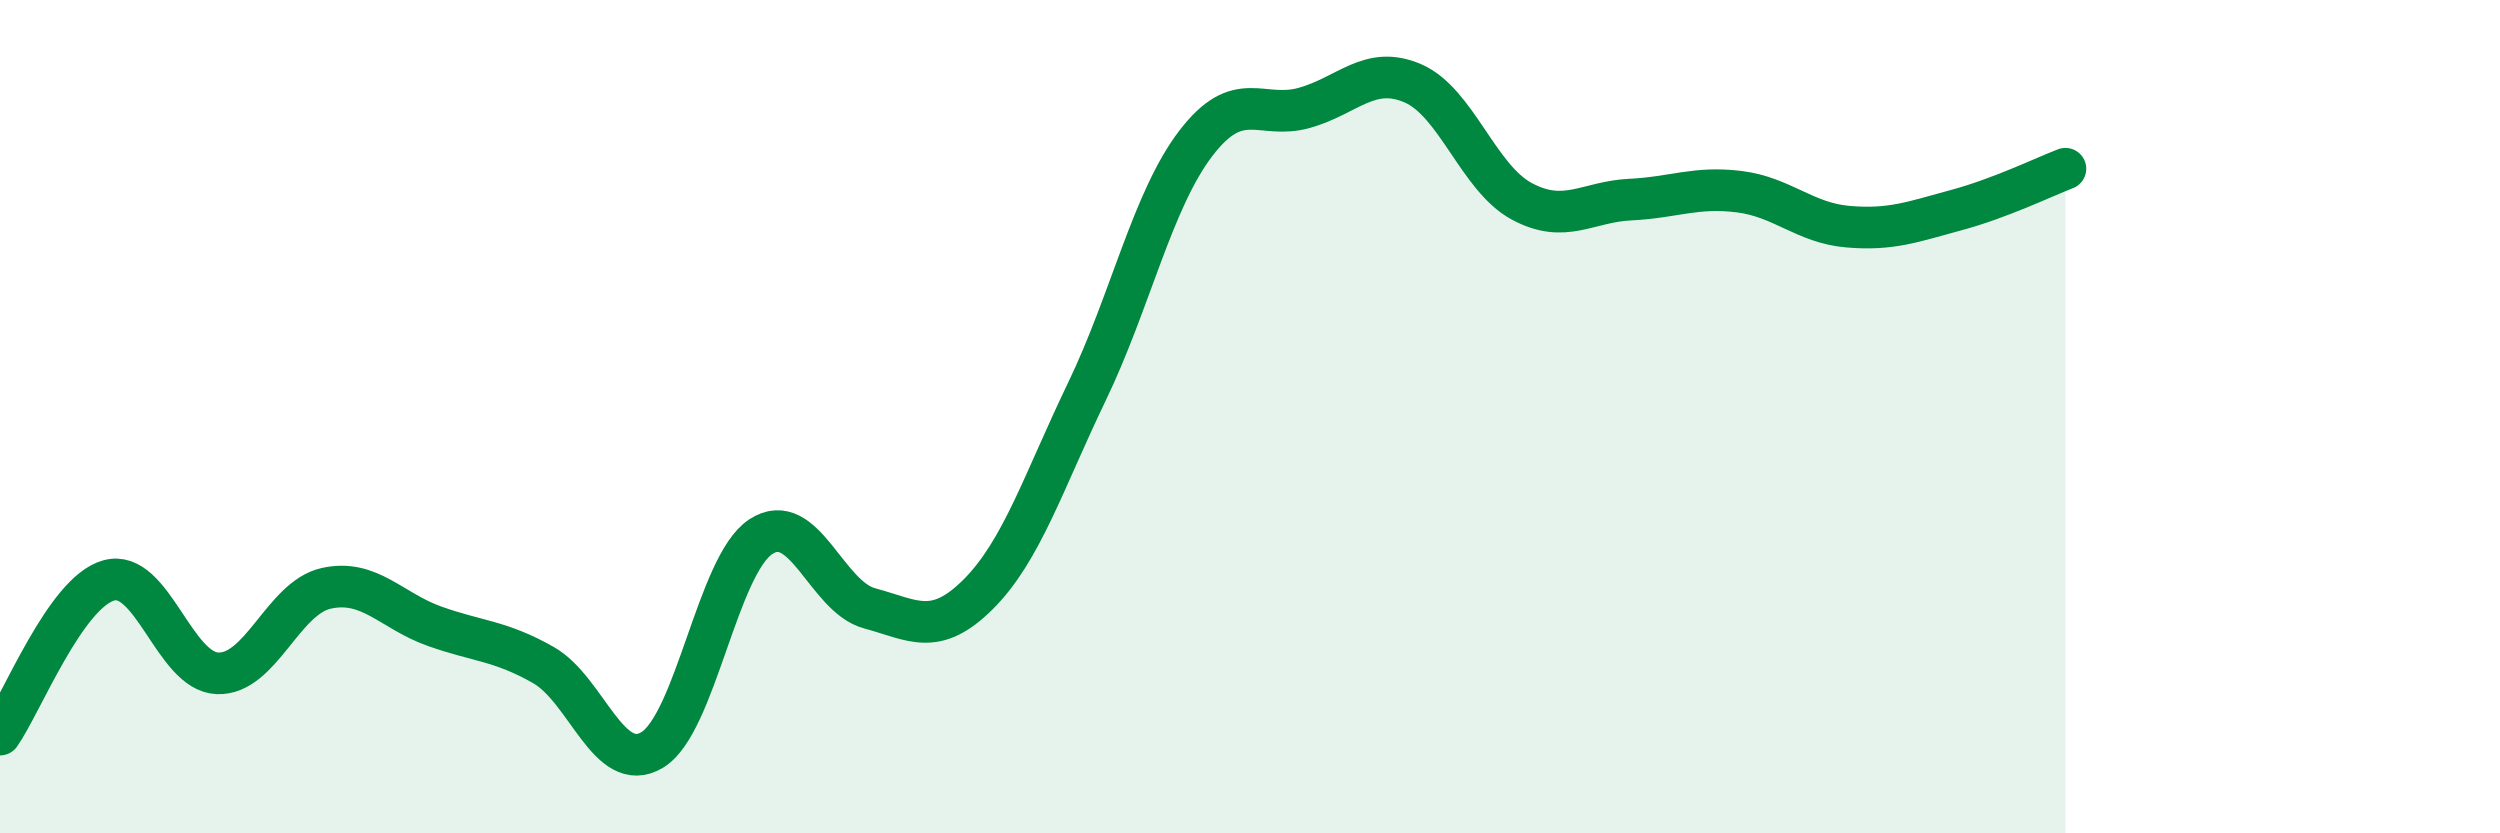 
    <svg width="60" height="20" viewBox="0 0 60 20" xmlns="http://www.w3.org/2000/svg">
      <path
        d="M 0,17.63 C 0.52,16.89 1.57,14.22 2.61,13.93 C 3.65,13.64 4.18,16.12 5.22,16.16 C 6.26,16.2 6.79,14.35 7.83,14.12 C 8.87,13.89 9.39,14.66 10.43,15.03 C 11.47,15.4 12,15.37 13.04,15.96 C 14.08,16.55 14.61,18.62 15.65,18 C 16.69,17.38 17.22,13.56 18.26,12.88 C 19.3,12.2 19.83,14.32 20.87,14.6 C 21.91,14.88 22.44,15.3 23.48,14.26 C 24.52,13.22 25.05,11.55 26.09,9.39 C 27.13,7.23 27.66,4.8 28.7,3.44 C 29.74,2.08 30.26,2.88 31.3,2.59 C 32.34,2.3 32.87,1.55 33.91,2 C 34.95,2.45 35.48,4.27 36.52,4.83 C 37.56,5.39 38.09,4.84 39.13,4.79 C 40.17,4.74 40.7,4.47 41.74,4.6 C 42.78,4.73 43.31,5.35 44.35,5.44 C 45.39,5.53 45.92,5.32 46.96,5.04 C 48,4.76 49.05,4.25 49.57,4.05L49.57 20L0 20Z"
        fill="#008740"
        opacity="0.1"
        stroke-linecap="round"
        stroke-linejoin="round"
      />
      <path
        d="M 0,17.63 C 0.52,16.89 1.57,14.22 2.61,13.93 C 3.65,13.64 4.18,16.12 5.22,16.16 C 6.26,16.2 6.79,14.35 7.83,14.12 C 8.87,13.89 9.39,14.66 10.43,15.03 C 11.47,15.4 12,15.37 13.04,15.96 C 14.08,16.55 14.61,18.62 15.65,18 C 16.69,17.38 17.22,13.56 18.26,12.88 C 19.3,12.2 19.83,14.32 20.87,14.6 C 21.91,14.88 22.44,15.3 23.48,14.26 C 24.52,13.22 25.05,11.55 26.09,9.39 C 27.13,7.23 27.66,4.8 28.7,3.44 C 29.74,2.08 30.26,2.88 31.3,2.59 C 32.34,2.3 32.87,1.55 33.91,2 C 34.95,2.45 35.48,4.27 36.52,4.83 C 37.56,5.39 38.09,4.84 39.13,4.79 C 40.17,4.74 40.7,4.47 41.74,4.6 C 42.78,4.73 43.31,5.35 44.35,5.44 C 45.39,5.53 45.92,5.32 46.96,5.04 C 48,4.76 49.05,4.25 49.57,4.05"
        stroke="#008740"
        stroke-width="1"
        fill="none"
        stroke-linecap="round"
        stroke-linejoin="round"
      />
    </svg>
  